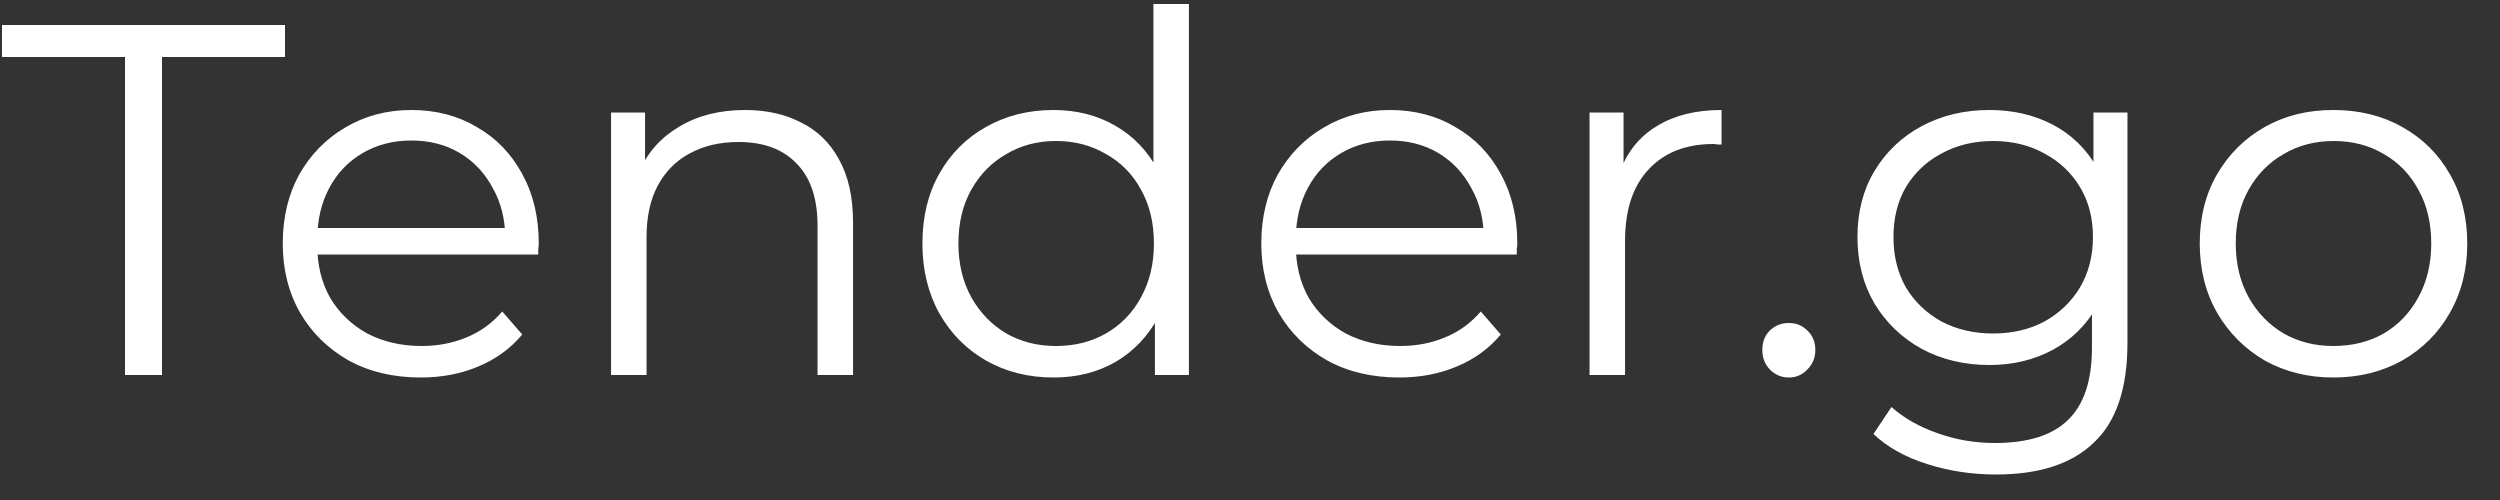 <?xml version="1.0" encoding="UTF-8"?> <svg xmlns="http://www.w3.org/2000/svg" width="60" height="12" viewBox="0 0 60 12" fill="none"><rect x="0" y="0" width="60" height="12" fill="#333333" stroke="none"/> <path d="M3 9V1.368H0.048V0.6H6.84V1.368H3.888V9H3ZM10.098 9.06C9.442 9.06 8.866 8.924 8.37 8.652C7.874 8.372 7.486 7.992 7.206 7.512C6.926 7.024 6.786 6.468 6.786 5.844C6.786 5.22 6.918 4.668 7.182 4.188C7.454 3.708 7.822 3.332 8.286 3.06C8.758 2.78 9.286 2.64 9.87 2.64C10.462 2.64 10.986 2.776 11.442 3.048C11.906 3.312 12.27 3.688 12.534 4.176C12.798 4.656 12.93 5.212 12.93 5.844C12.93 5.884 12.926 5.928 12.918 5.976C12.918 6.016 12.918 6.06 12.918 6.108H7.434V5.472H12.462L12.126 5.724C12.126 5.268 12.026 4.864 11.826 4.512C11.634 4.152 11.37 3.872 11.034 3.672C10.698 3.472 10.31 3.372 9.87 3.372C9.438 3.372 9.05 3.472 8.706 3.672C8.362 3.872 8.094 4.152 7.902 4.512C7.71 4.872 7.614 5.284 7.614 5.748V5.88C7.614 6.36 7.718 6.784 7.926 7.152C8.142 7.512 8.438 7.796 8.814 8.004C9.198 8.204 9.634 8.304 10.122 8.304C10.506 8.304 10.862 8.236 11.19 8.1C11.526 7.964 11.814 7.756 12.054 7.476L12.534 8.028C12.254 8.364 11.902 8.62 11.478 8.796C11.062 8.972 10.602 9.06 10.098 9.06ZM17.881 2.64C18.393 2.64 18.841 2.74 19.225 2.94C19.617 3.132 19.921 3.428 20.137 3.828C20.361 4.228 20.473 4.732 20.473 5.34V9H19.621V5.424C19.621 4.76 19.453 4.26 19.117 3.924C18.789 3.58 18.325 3.408 17.725 3.408C17.277 3.408 16.885 3.5 16.549 3.684C16.221 3.86 15.965 4.12 15.781 4.464C15.605 4.8 15.517 5.208 15.517 5.688V9H14.665V2.7H15.481V4.428L15.349 4.104C15.549 3.648 15.869 3.292 16.309 3.036C16.749 2.772 17.273 2.64 17.881 2.64ZM25.282 9.06C24.682 9.06 24.142 8.924 23.662 8.652C23.19 8.38 22.818 8.004 22.546 7.524C22.274 7.036 22.138 6.476 22.138 5.844C22.138 5.204 22.274 4.644 22.546 4.164C22.818 3.684 23.19 3.312 23.662 3.048C24.142 2.776 24.682 2.64 25.282 2.64C25.834 2.64 26.326 2.764 26.758 3.012C27.198 3.26 27.546 3.624 27.802 4.104C28.066 4.576 28.198 5.156 28.198 5.844C28.198 6.524 28.07 7.104 27.814 7.584C27.558 8.064 27.21 8.432 26.77 8.688C26.338 8.936 25.842 9.06 25.282 9.06ZM25.342 8.304C25.79 8.304 26.19 8.204 26.542 8.004C26.902 7.796 27.182 7.508 27.382 7.14C27.59 6.764 27.694 6.332 27.694 5.844C27.694 5.348 27.59 4.916 27.382 4.548C27.182 4.18 26.902 3.896 26.542 3.696C26.19 3.488 25.79 3.384 25.342 3.384C24.902 3.384 24.506 3.488 24.154 3.696C23.802 3.896 23.522 4.18 23.314 4.548C23.106 4.916 23.002 5.348 23.002 5.844C23.002 6.332 23.106 6.764 23.314 7.14C23.522 7.508 23.802 7.796 24.154 8.004C24.506 8.204 24.902 8.304 25.342 8.304ZM27.718 9V7.104L27.802 5.832L27.682 4.56V0.096H28.534V9H27.718ZM33.583 9.06C32.927 9.06 32.351 8.924 31.855 8.652C31.359 8.372 30.971 7.992 30.691 7.512C30.411 7.024 30.271 6.468 30.271 5.844C30.271 5.22 30.403 4.668 30.667 4.188C30.939 3.708 31.307 3.332 31.771 3.06C32.243 2.78 32.771 2.64 33.355 2.64C33.947 2.64 34.471 2.776 34.927 3.048C35.391 3.312 35.755 3.688 36.019 4.176C36.283 4.656 36.415 5.212 36.415 5.844C36.415 5.884 36.411 5.928 36.403 5.976C36.403 6.016 36.403 6.06 36.403 6.108H30.919V5.472H35.947L35.611 5.724C35.611 5.268 35.511 4.864 35.311 4.512C35.119 4.152 34.855 3.872 34.519 3.672C34.183 3.472 33.795 3.372 33.355 3.372C32.923 3.372 32.535 3.472 32.191 3.672C31.847 3.872 31.579 4.152 31.387 4.512C31.195 4.872 31.099 5.284 31.099 5.748V5.88C31.099 6.36 31.203 6.784 31.411 7.152C31.627 7.512 31.923 7.796 32.299 8.004C32.683 8.204 33.119 8.304 33.607 8.304C33.991 8.304 34.347 8.236 34.675 8.1C35.011 7.964 35.299 7.756 35.539 7.476L36.019 8.028C35.739 8.364 35.387 8.62 34.963 8.796C34.547 8.972 34.087 9.06 33.583 9.06ZM38.149 9V2.7H38.965V4.416L38.881 4.116C39.057 3.636 39.353 3.272 39.769 3.024C40.185 2.768 40.701 2.64 41.317 2.64V3.468C41.285 3.468 41.253 3.468 41.221 3.468C41.189 3.46 41.157 3.456 41.125 3.456C40.461 3.456 39.941 3.66 39.565 4.068C39.189 4.468 39.001 5.04 39.001 5.784V9H38.149ZM42.932 9.06C42.756 9.06 42.604 8.996 42.476 8.868C42.356 8.74 42.296 8.584 42.296 8.4C42.296 8.208 42.356 8.052 42.476 7.932C42.604 7.812 42.756 7.752 42.932 7.752C43.108 7.752 43.256 7.812 43.376 7.932C43.504 8.052 43.568 8.208 43.568 8.4C43.568 8.584 43.504 8.74 43.376 8.868C43.256 8.996 43.108 9.06 42.932 9.06ZM47.903 11.388C47.327 11.388 46.775 11.304 46.247 11.136C45.719 10.968 45.291 10.728 44.963 10.416L45.395 9.768C45.691 10.032 46.055 10.24 46.487 10.392C46.927 10.552 47.391 10.632 47.879 10.632C48.679 10.632 49.267 10.444 49.643 10.068C50.019 9.7 50.207 9.124 50.207 8.34V6.768L50.327 5.688L50.243 4.608V2.7H51.059V8.232C51.059 9.32 50.791 10.116 50.255 10.62C49.727 11.132 48.943 11.388 47.903 11.388ZM47.747 8.76C47.147 8.76 46.607 8.632 46.127 8.376C45.647 8.112 45.267 7.748 44.987 7.284C44.715 6.82 44.579 6.288 44.579 5.688C44.579 5.088 44.715 4.56 44.987 4.104C45.267 3.64 45.647 3.28 46.127 3.024C46.607 2.768 47.147 2.64 47.747 2.64C48.307 2.64 48.811 2.756 49.259 2.988C49.707 3.22 50.063 3.564 50.327 4.02C50.591 4.476 50.723 5.032 50.723 5.688C50.723 6.344 50.591 6.9 50.327 7.356C50.063 7.812 49.707 8.16 49.259 8.4C48.811 8.64 48.307 8.76 47.747 8.76ZM47.831 8.004C48.295 8.004 48.707 7.908 49.067 7.716C49.427 7.516 49.711 7.244 49.919 6.9C50.127 6.548 50.231 6.144 50.231 5.688C50.231 5.232 50.127 4.832 49.919 4.488C49.711 4.144 49.427 3.876 49.067 3.684C48.707 3.484 48.295 3.384 47.831 3.384C47.375 3.384 46.963 3.484 46.595 3.684C46.235 3.876 45.951 4.144 45.743 4.488C45.543 4.832 45.443 5.232 45.443 5.688C45.443 6.144 45.543 6.548 45.743 6.9C45.951 7.244 46.235 7.516 46.595 7.716C46.963 7.908 47.375 8.004 47.831 8.004ZM55.998 9.06C55.39 9.06 54.842 8.924 54.354 8.652C53.874 8.372 53.494 7.992 53.214 7.512C52.934 7.024 52.794 6.468 52.794 5.844C52.794 5.212 52.934 4.656 53.214 4.176C53.494 3.696 53.874 3.32 54.354 3.048C54.834 2.776 55.382 2.64 55.998 2.64C56.622 2.64 57.174 2.776 57.654 3.048C58.142 3.32 58.522 3.696 58.794 4.176C59.074 4.656 59.214 5.212 59.214 5.844C59.214 6.468 59.074 7.024 58.794 7.512C58.522 7.992 58.142 8.372 57.654 8.652C57.166 8.924 56.614 9.06 55.998 9.06ZM55.998 8.304C56.454 8.304 56.858 8.204 57.21 8.004C57.562 7.796 57.838 7.508 58.038 7.14C58.246 6.764 58.35 6.332 58.35 5.844C58.35 5.348 58.246 4.916 58.038 4.548C57.838 4.18 57.562 3.896 57.21 3.696C56.858 3.488 56.458 3.384 56.01 3.384C55.562 3.384 55.162 3.488 54.81 3.696C54.458 3.896 54.178 4.18 53.97 4.548C53.762 4.916 53.658 5.348 53.658 5.844C53.658 6.332 53.762 6.764 53.97 7.14C54.178 7.508 54.458 7.796 54.81 8.004C55.162 8.204 55.558 8.304 55.998 8.304Z" fill="white"></path> </svg> 
